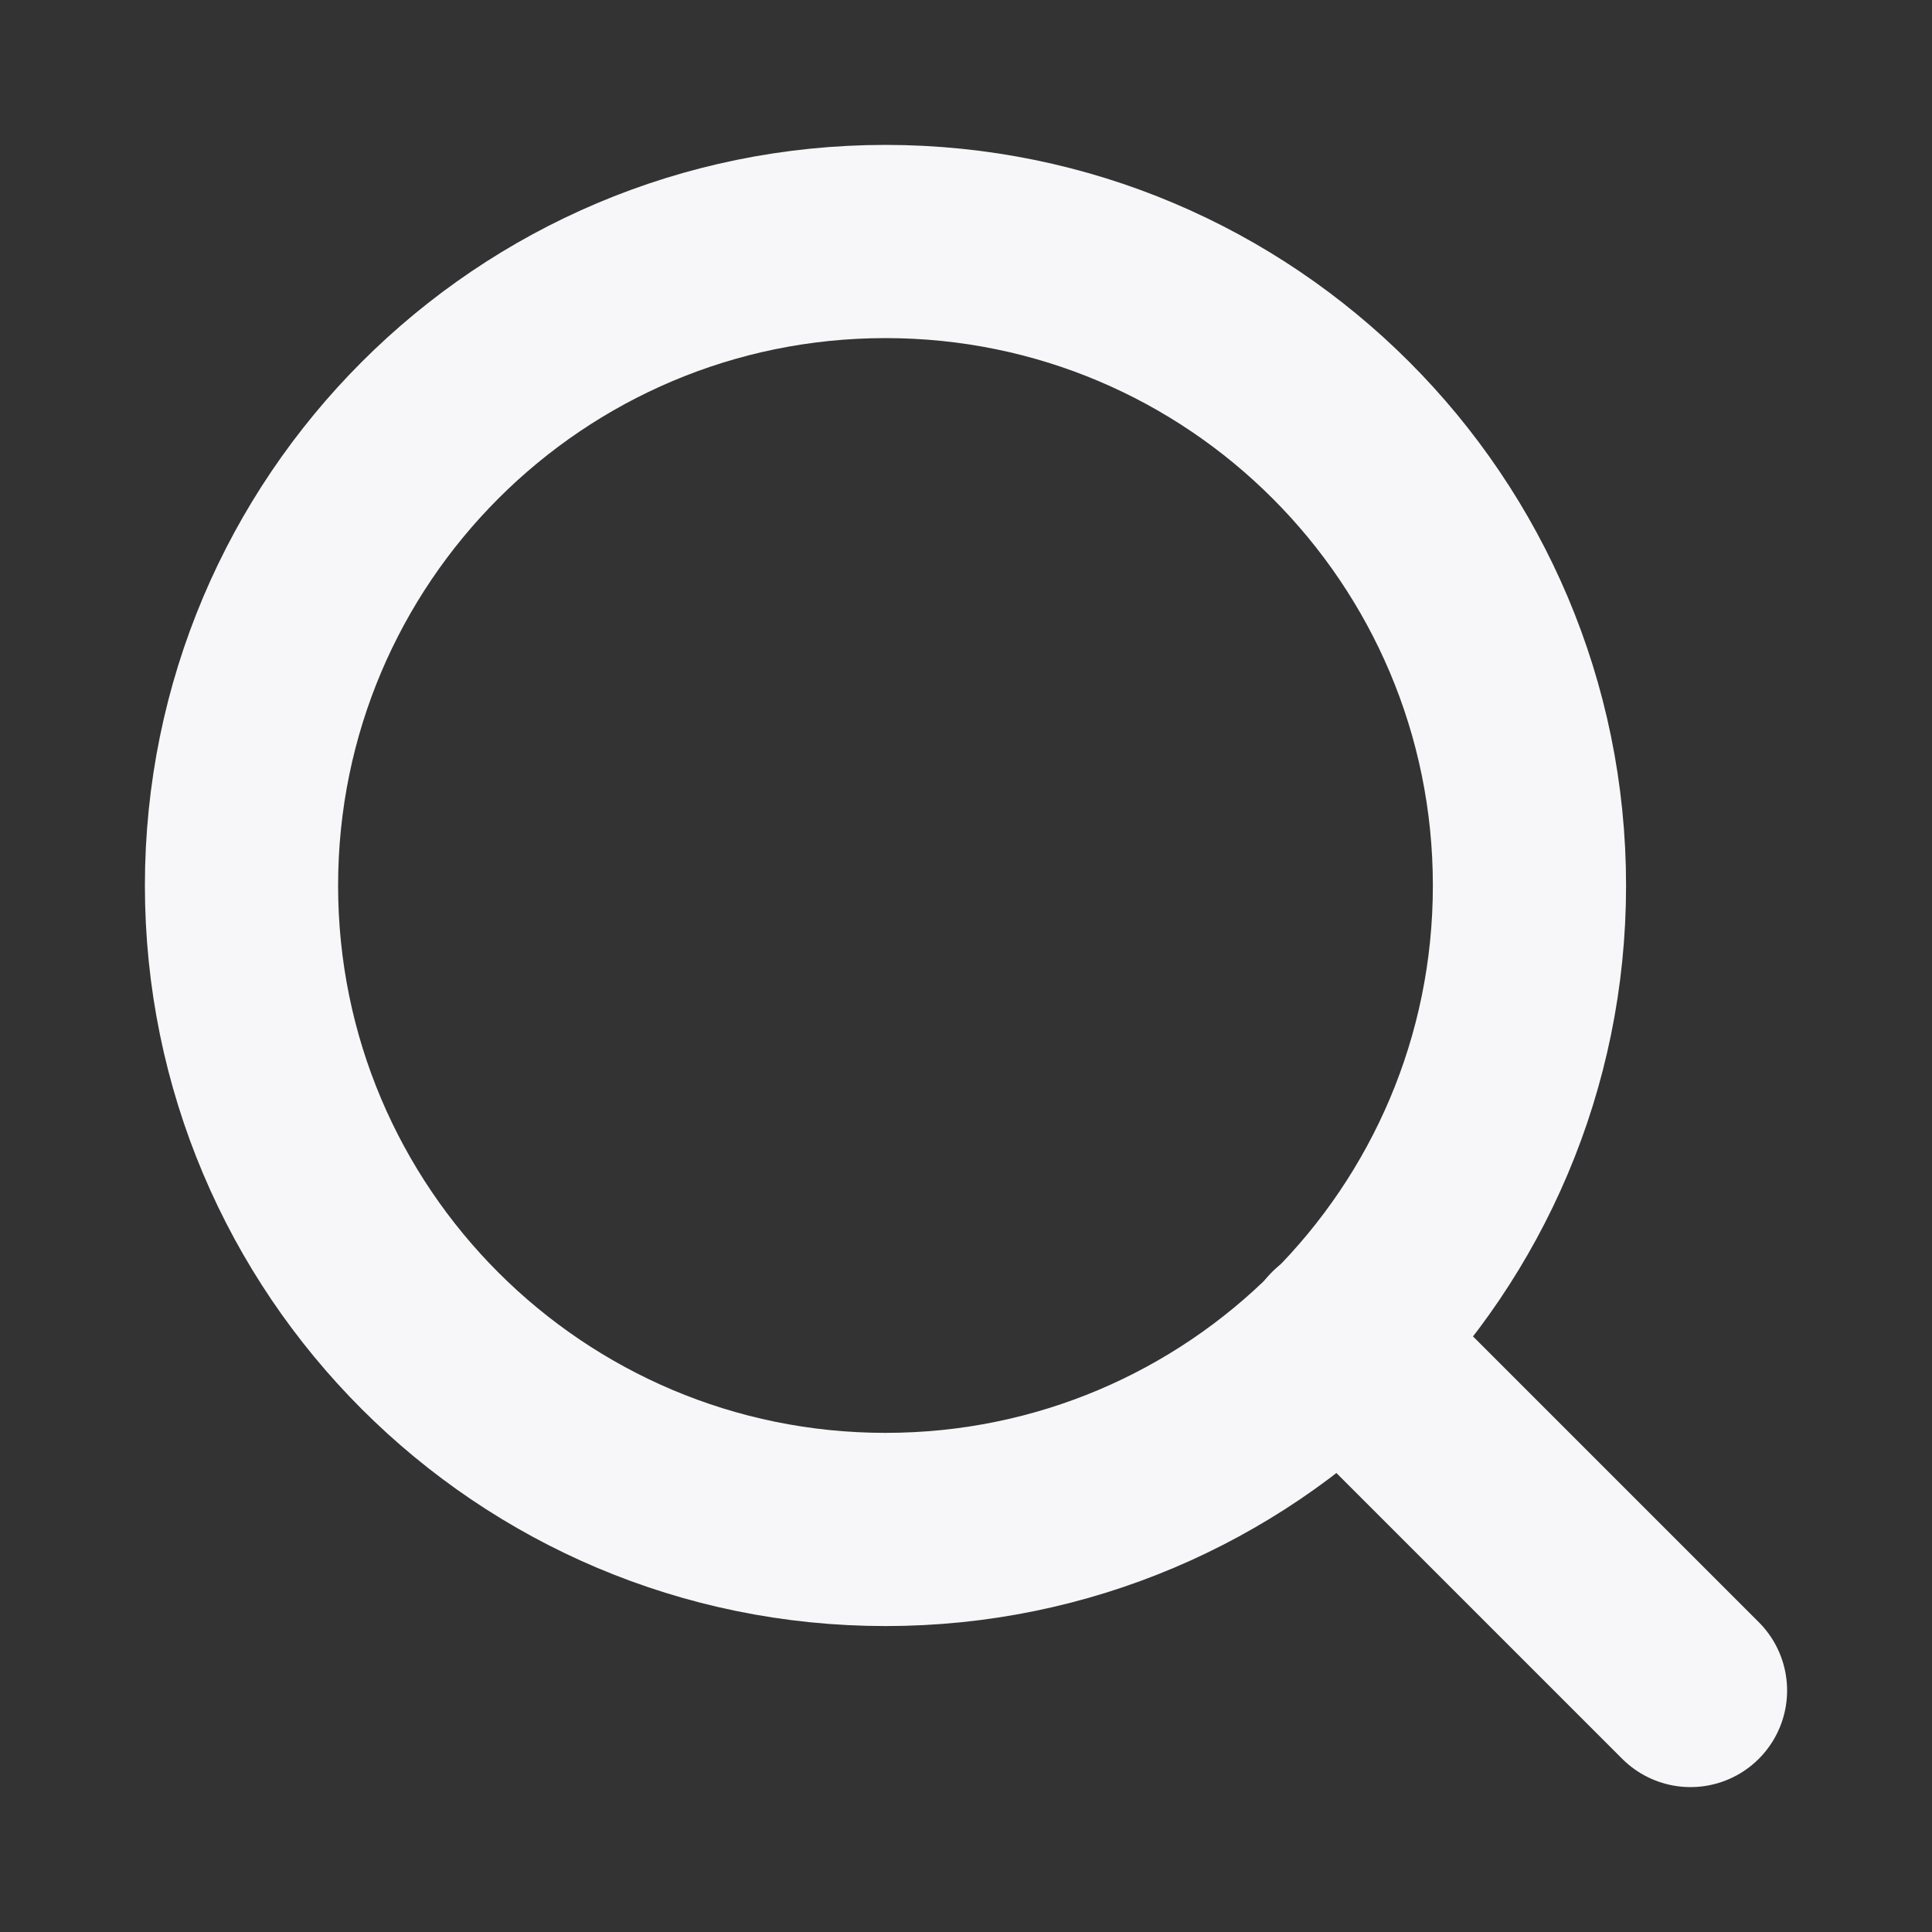 <svg width="20" height="20" viewBox="0 0 20 20" fill="none" xmlns="http://www.w3.org/2000/svg">
<rect x="0" y="0" width="20" height="20" fill="#333333" stroke="none"/>
<path d="M9.167 15.833C12.849 15.833 15.833 12.849 15.833 9.167C15.833 5.485 12.849 2.5 9.167 2.5C5.485 2.5 2.5 5.485 2.5 9.167C2.5 12.849 5.485 15.833 9.167 15.833Z" stroke="#F7F7FA" stroke-width="2" stroke-linecap="round" stroke-linejoin="round"/>
<path d="M17.5 17.5L13.875 13.875" stroke="#F7F7FA" stroke-width="2" stroke-linecap="round" stroke-linejoin="round"/>
</svg>
